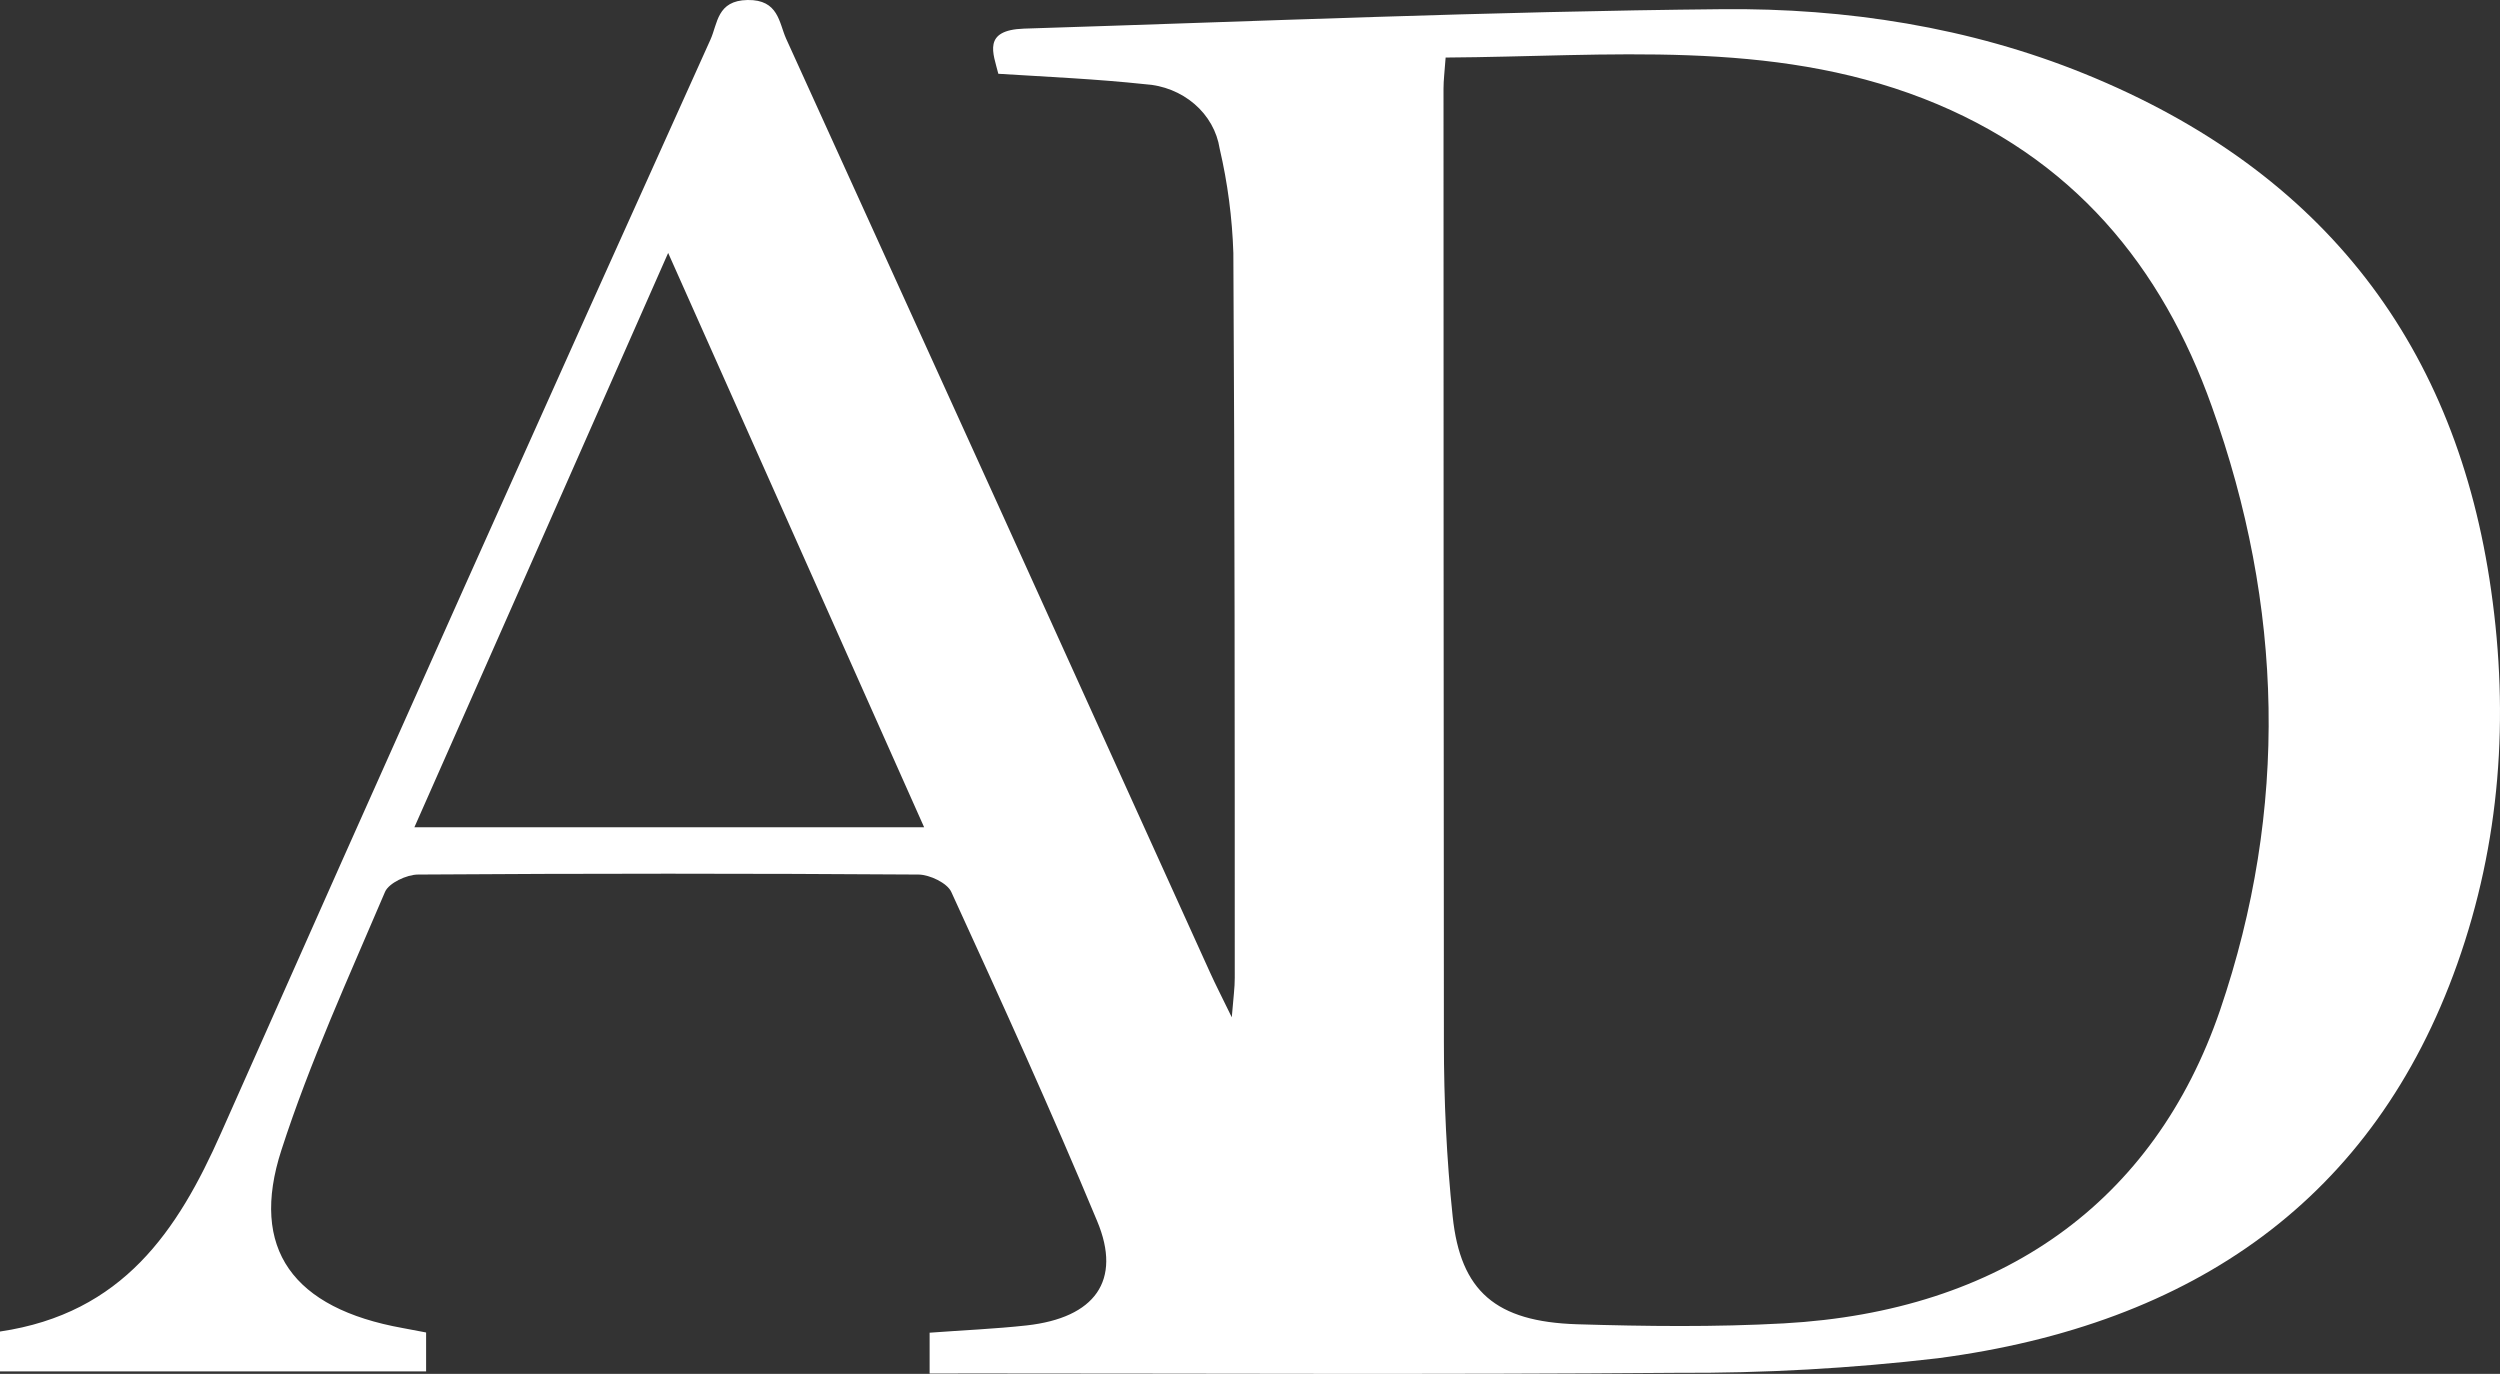 <svg xmlns="http://www.w3.org/2000/svg" width="111" height="61" viewBox="0 0 111 61" fill="none"><rect x="0" y="0" width="111" height="61" fill="#333333" stroke="none"/><path d="M41.275 60.986V59.172C42.746 59.062 44.173 59.004 45.59 58.848C48.613 58.509 49.821 56.863 48.714 54.218C46.669 49.303 44.458 44.45 42.236 39.6C42.059 39.209 41.282 38.834 40.778 38.83C33.373 38.779 25.967 38.779 18.561 38.83C18.058 38.83 17.263 39.209 17.096 39.597C15.486 43.383 13.757 47.156 12.497 51.056C11.063 55.463 13.021 58.092 17.878 58.965L18.919 59.162V60.889H0V59.12C5.464 58.312 7.894 54.635 9.81 50.315C17 34.109 24.245 17.924 31.544 1.759C31.867 1.048 31.829 0.02 33.197 0C34.564 -0.019 34.585 0.999 34.901 1.711C41.191 15.528 47.466 29.351 53.726 43.179C53.966 43.709 54.233 44.227 54.691 45.168C54.761 44.291 54.827 43.849 54.823 43.406C54.823 32.68 54.823 21.955 54.761 11.233C54.711 9.675 54.508 8.124 54.153 6.6C54.036 5.84 53.642 5.141 53.037 4.62C52.432 4.099 51.654 3.787 50.831 3.738C48.714 3.512 46.579 3.415 44.326 3.276C44.1 2.367 43.607 1.336 45.465 1.271C55.802 0.948 66.14 0.505 76.481 0.408C81.976 0.356 87.447 1.203 92.554 3.276C103.315 7.644 109.088 15.501 110.605 26.204C111.41 31.83 111.021 37.395 109.102 42.801C105.415 53.183 97.448 58.809 86.034 60.307C82.192 60.757 78.323 60.973 74.45 60.953C64.036 61.037 53.622 60.982 43.208 60.982L41.275 60.986ZM64.186 2.555C64.141 3.185 64.092 3.56 64.092 3.932C64.092 18.047 64.098 32.16 64.109 46.27C64.109 48.857 64.227 51.444 64.498 54.005C64.845 57.335 66.414 58.683 70.017 58.797C73.076 58.89 76.151 58.926 79.203 58.758C88.857 58.221 95.647 53.394 98.57 44.854C101.621 35.907 101.385 26.909 98.201 18.036C96.004 11.864 92.061 6.968 85.396 4.375C78.574 1.727 71.444 2.509 64.196 2.555H64.186ZM41.032 36.732C37.265 28.283 33.554 19.95 29.666 11.23C25.803 19.989 22.14 28.28 18.398 36.732H41.032Z" fill="white"></path></svg>